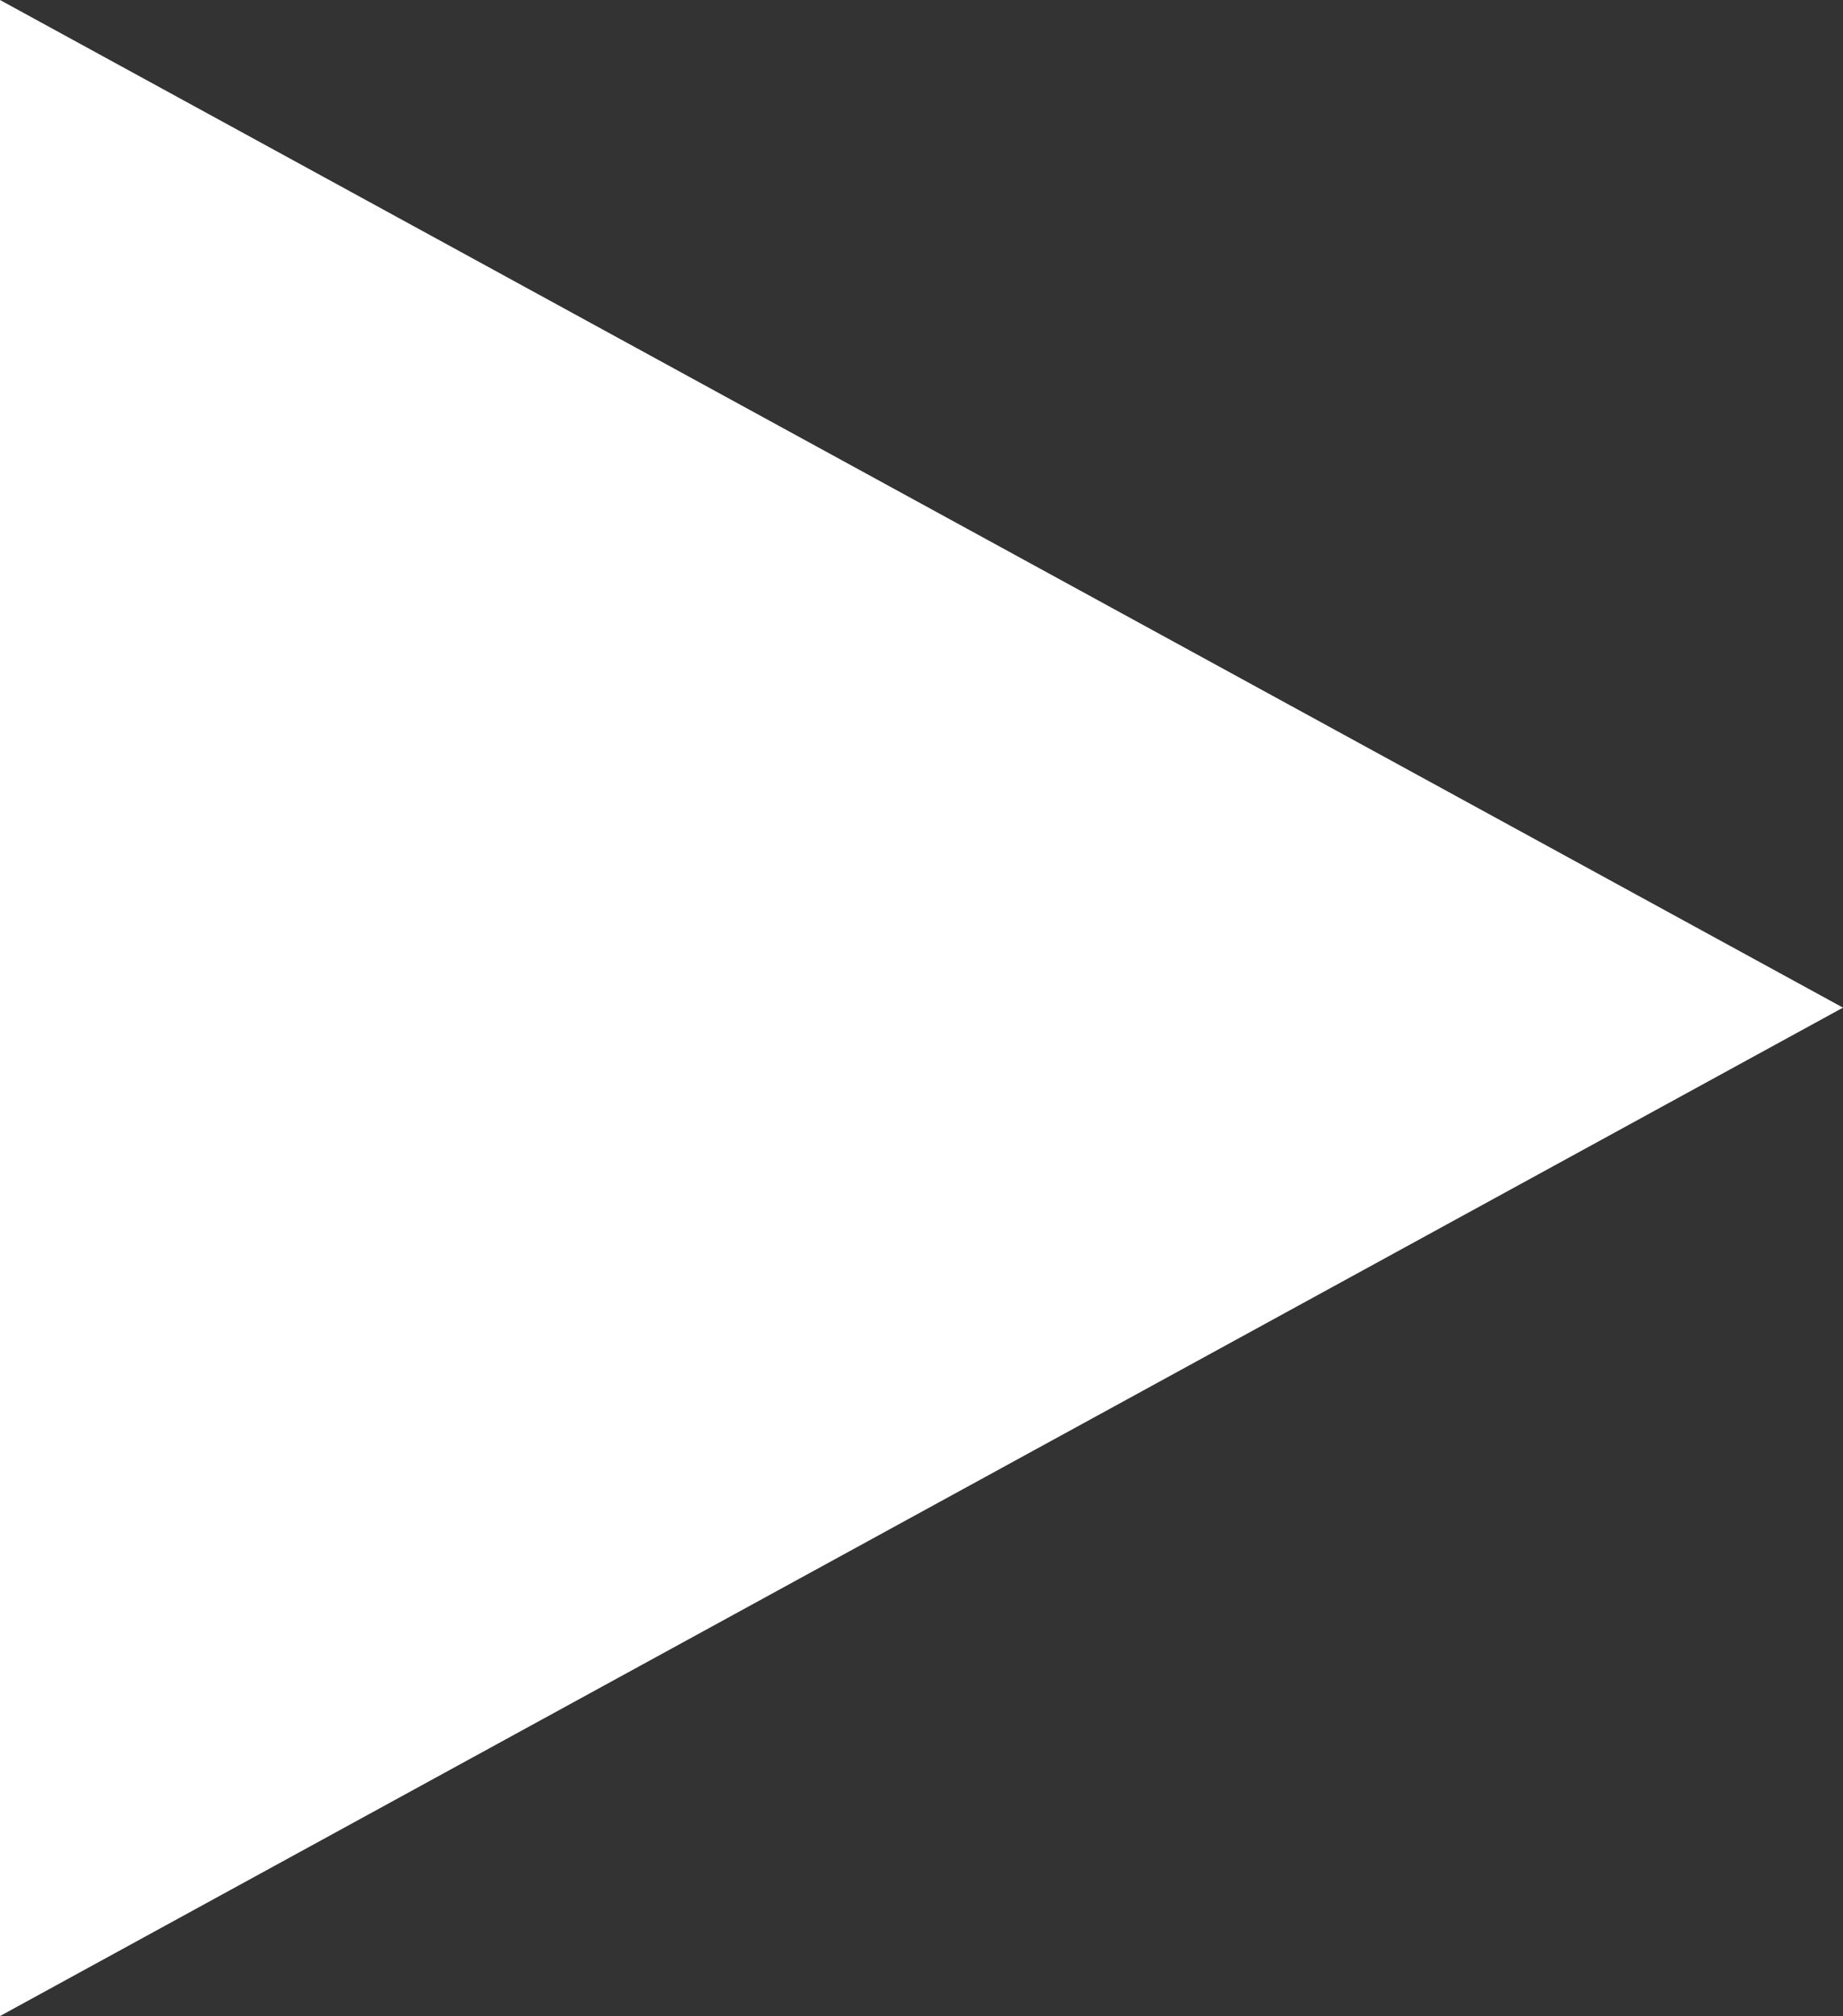 <svg xmlns="http://www.w3.org/2000/svg" viewBox="0 0 23.92 26.15"><rect x="0" y="0" width="23.92" height="26.15" fill="#333333" stroke="none"/><defs><style>.cls-1{fill:#fff;}</style></defs><title>Asset 1</title><g id="Layer_2" data-name="Layer 2"><g id="Layer_1-2" data-name="Layer 1"><g id="Designs"><g id="Homepage"><g id="Video"><g id="Play"><g id="Triangle"><polygon id="path-1" class="cls-1" points="23.92 13.07 0 26.15 0 0 23.92 13.07"/></g></g></g></g></g></g></g></svg>